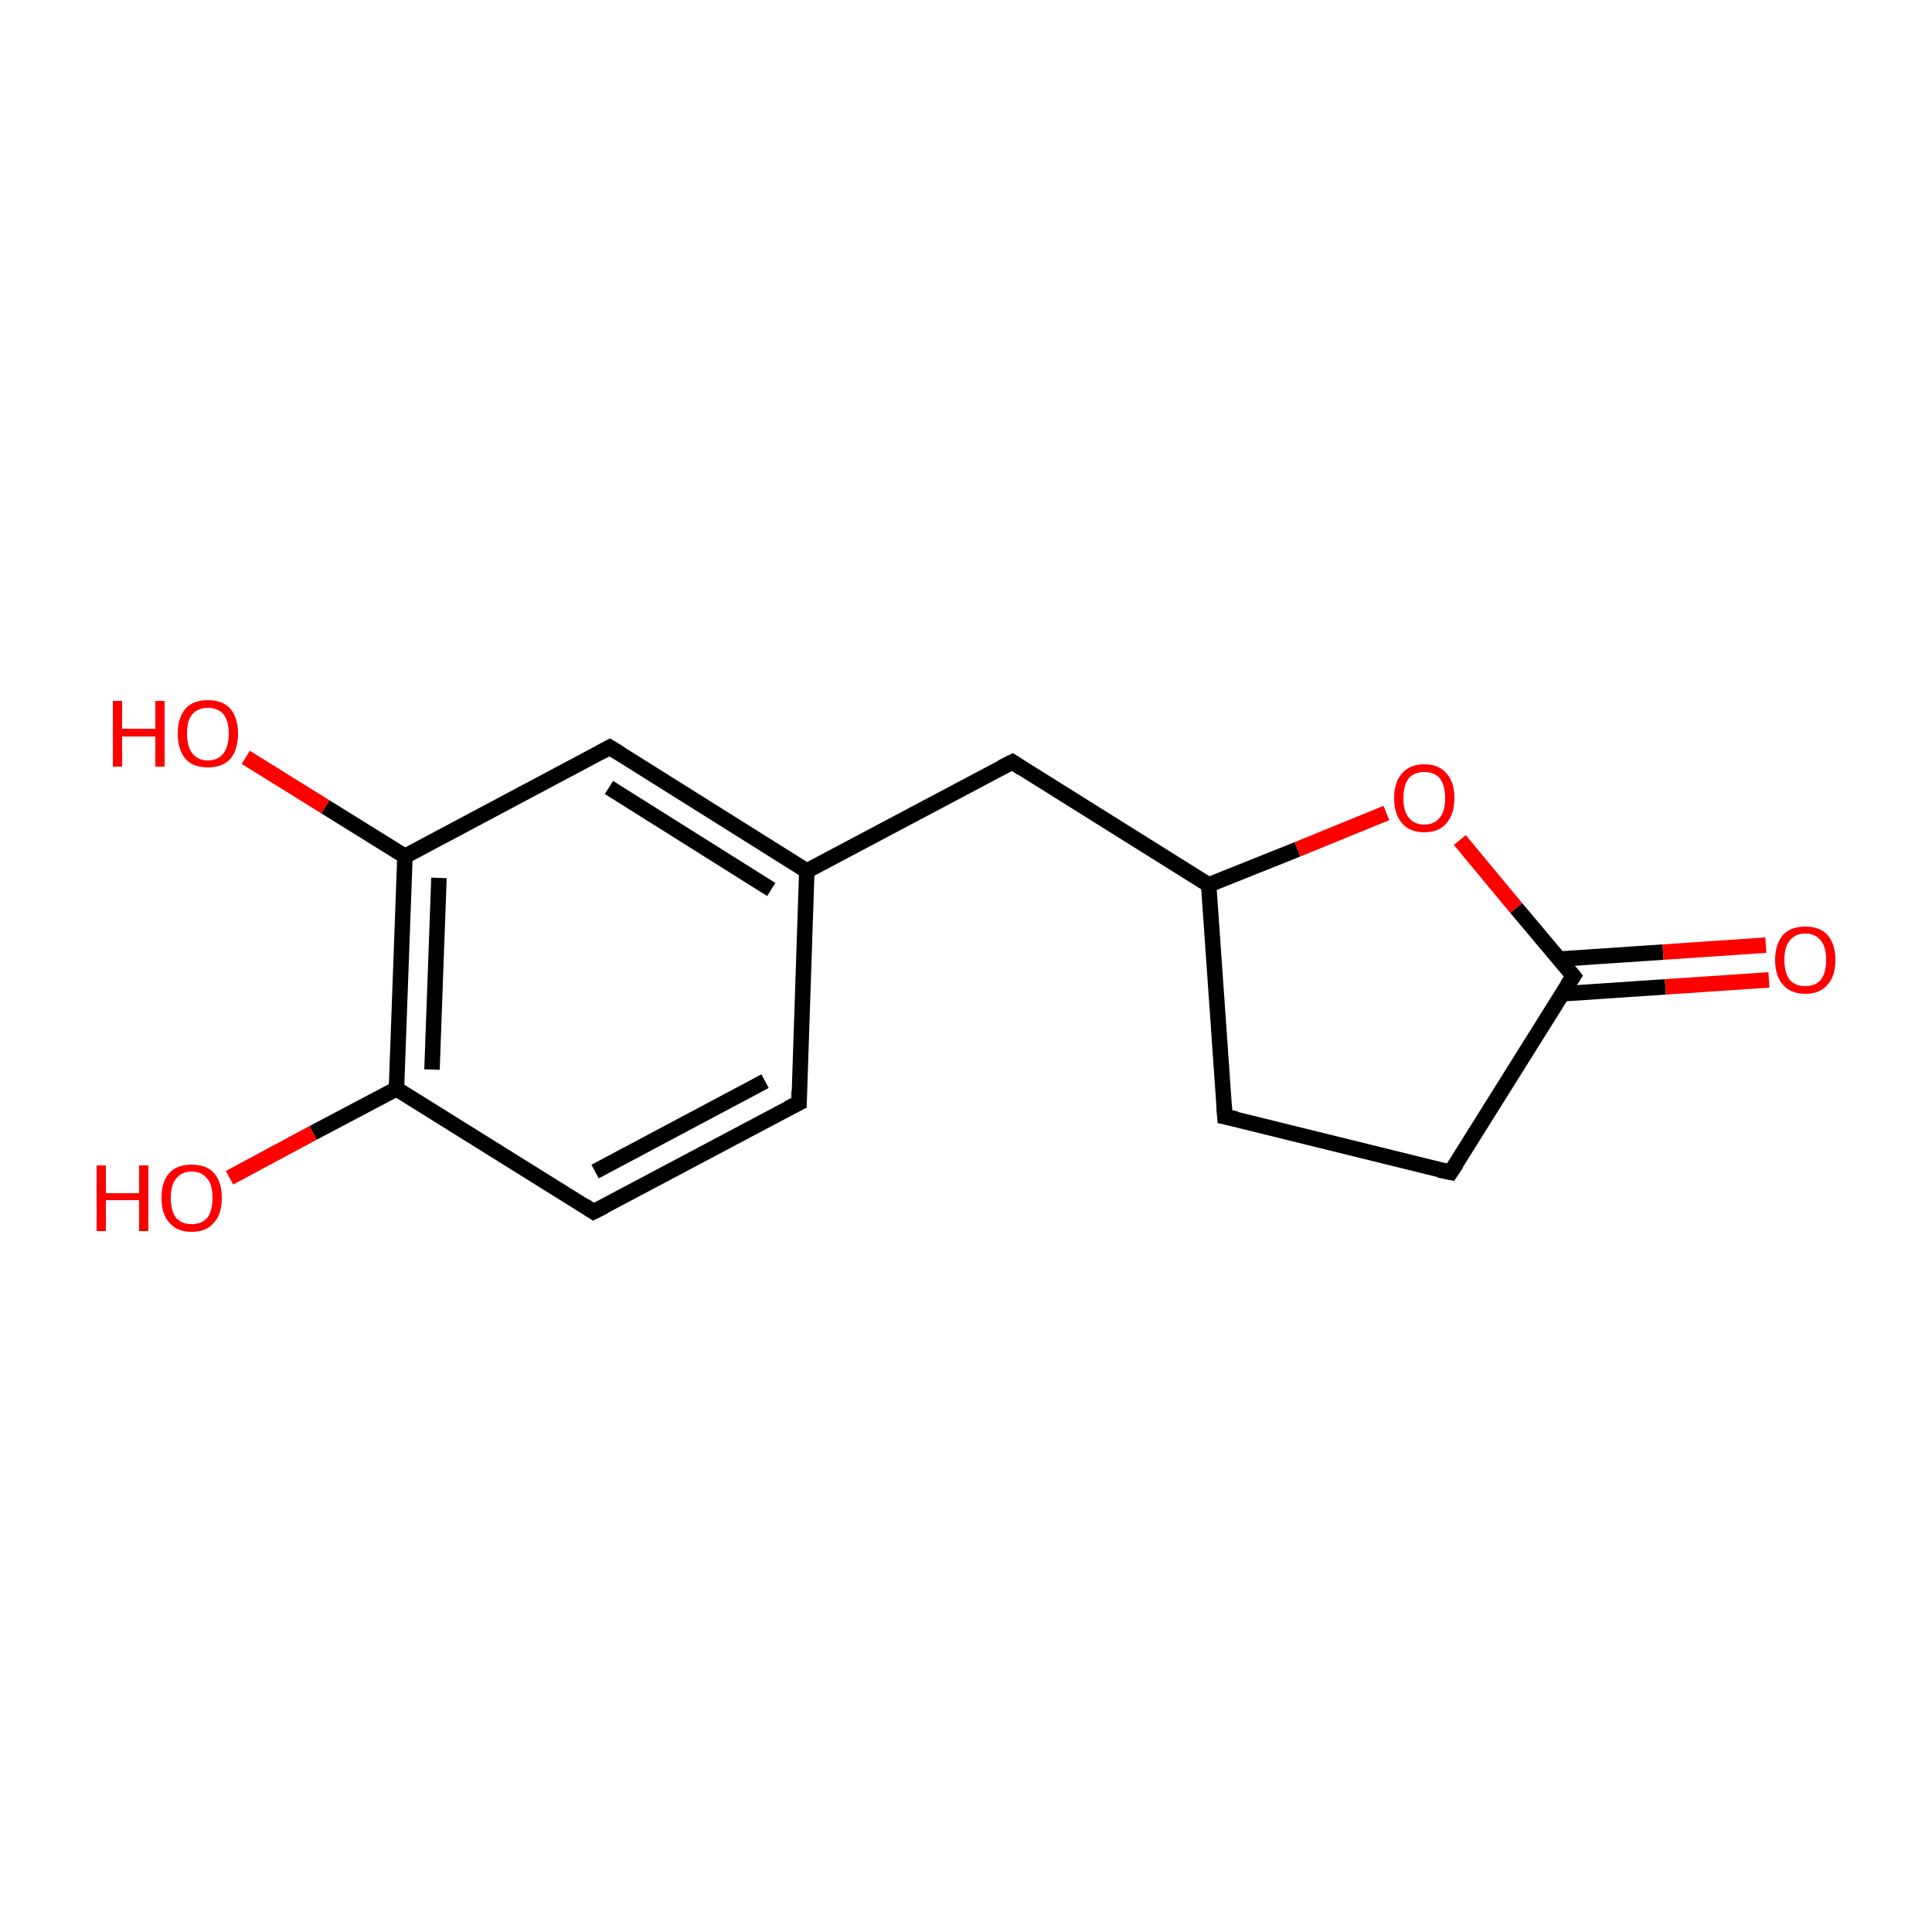<?xml version='1.0' encoding='iso-8859-1'?>
<svg version='1.1' baseProfile='full'
              xmlns='http://www.w3.org/2000/svg'
                      xmlns:rdkit='http://www.rdkit.org/xml'
                      xmlns:xlink='http://www.w3.org/1999/xlink'
                  xml:space='preserve'
width='250px' height='250px' viewBox='0 0 250 250'>
<!-- END OF HEADER -->
<rect style='opacity:1.0;fill:#FFFFFF;stroke:none' width='250.0' height='250.0' x='0.0' y='0.0'> </rect>
<path class='bond-0 atom-0 atom-2' d='M 103.4,142.7 L 76.8,156.8' style='fill:none;fill-rule:evenodd;stroke:#000000;stroke-width:2.0px;stroke-linecap:butt;stroke-linejoin:miter;stroke-opacity:1' />
<path class='bond-0 atom-0 atom-2' d='M 99.0,139.9 L 77.0,151.6' style='fill:none;fill-rule:evenodd;stroke:#000000;stroke-width:2.0px;stroke-linecap:butt;stroke-linejoin:miter;stroke-opacity:1' />
<path class='bond-1 atom-0 atom-6' d='M 103.4,142.7 L 104.4,112.7' style='fill:none;fill-rule:evenodd;stroke:#000000;stroke-width:2.0px;stroke-linecap:butt;stroke-linejoin:miter;stroke-opacity:1' />
<path class='bond-2 atom-1 atom-3' d='M 158.5,144.5 L 187.7,151.7' style='fill:none;fill-rule:evenodd;stroke:#000000;stroke-width:2.0px;stroke-linecap:butt;stroke-linejoin:miter;stroke-opacity:1' />
<path class='bond-3 atom-1 atom-7' d='M 158.5,144.5 L 156.4,114.5' style='fill:none;fill-rule:evenodd;stroke:#000000;stroke-width:2.0px;stroke-linecap:butt;stroke-linejoin:miter;stroke-opacity:1' />
<path class='bond-4 atom-2 atom-8' d='M 76.8,156.8 L 51.3,140.9' style='fill:none;fill-rule:evenodd;stroke:#000000;stroke-width:2.0px;stroke-linecap:butt;stroke-linejoin:miter;stroke-opacity:1' />
<path class='bond-5 atom-3 atom-10' d='M 187.7,151.7 L 203.6,126.3' style='fill:none;fill-rule:evenodd;stroke:#000000;stroke-width:2.0px;stroke-linecap:butt;stroke-linejoin:miter;stroke-opacity:1' />
<path class='bond-6 atom-4 atom-6' d='M 131.0,98.6 L 104.4,112.7' style='fill:none;fill-rule:evenodd;stroke:#000000;stroke-width:2.0px;stroke-linecap:butt;stroke-linejoin:miter;stroke-opacity:1' />
<path class='bond-7 atom-4 atom-7' d='M 131.0,98.6 L 156.4,114.5' style='fill:none;fill-rule:evenodd;stroke:#000000;stroke-width:2.0px;stroke-linecap:butt;stroke-linejoin:miter;stroke-opacity:1' />
<path class='bond-8 atom-5 atom-6' d='M 78.9,96.7 L 104.4,112.7' style='fill:none;fill-rule:evenodd;stroke:#000000;stroke-width:2.0px;stroke-linecap:butt;stroke-linejoin:miter;stroke-opacity:1' />
<path class='bond-8 atom-5 atom-6' d='M 78.8,101.9 L 99.8,115.1' style='fill:none;fill-rule:evenodd;stroke:#000000;stroke-width:2.0px;stroke-linecap:butt;stroke-linejoin:miter;stroke-opacity:1' />
<path class='bond-9 atom-5 atom-9' d='M 78.9,96.7 L 52.4,110.8' style='fill:none;fill-rule:evenodd;stroke:#000000;stroke-width:2.0px;stroke-linecap:butt;stroke-linejoin:miter;stroke-opacity:1' />
<path class='bond-10 atom-7 atom-14' d='M 156.4,114.5 L 167.9,109.9' style='fill:none;fill-rule:evenodd;stroke:#000000;stroke-width:2.0px;stroke-linecap:butt;stroke-linejoin:miter;stroke-opacity:1' />
<path class='bond-10 atom-7 atom-14' d='M 167.9,109.9 L 179.4,105.2' style='fill:none;fill-rule:evenodd;stroke:#FF0000;stroke-width:2.0px;stroke-linecap:butt;stroke-linejoin:miter;stroke-opacity:1' />
<path class='bond-11 atom-8 atom-9' d='M 51.3,140.9 L 52.4,110.8' style='fill:none;fill-rule:evenodd;stroke:#000000;stroke-width:2.0px;stroke-linecap:butt;stroke-linejoin:miter;stroke-opacity:1' />
<path class='bond-11 atom-8 atom-9' d='M 55.9,138.4 L 56.8,113.6' style='fill:none;fill-rule:evenodd;stroke:#000000;stroke-width:2.0px;stroke-linecap:butt;stroke-linejoin:miter;stroke-opacity:1' />
<path class='bond-12 atom-8 atom-11' d='M 51.3,140.9 L 40.5,146.6' style='fill:none;fill-rule:evenodd;stroke:#000000;stroke-width:2.0px;stroke-linecap:butt;stroke-linejoin:miter;stroke-opacity:1' />
<path class='bond-12 atom-8 atom-11' d='M 40.5,146.6 L 29.7,152.4' style='fill:none;fill-rule:evenodd;stroke:#FF0000;stroke-width:2.0px;stroke-linecap:butt;stroke-linejoin:miter;stroke-opacity:1' />
<path class='bond-13 atom-9 atom-12' d='M 52.4,110.8 L 42.1,104.4' style='fill:none;fill-rule:evenodd;stroke:#000000;stroke-width:2.0px;stroke-linecap:butt;stroke-linejoin:miter;stroke-opacity:1' />
<path class='bond-13 atom-9 atom-12' d='M 42.1,104.4 L 31.8,98.0' style='fill:none;fill-rule:evenodd;stroke:#FF0000;stroke-width:2.0px;stroke-linecap:butt;stroke-linejoin:miter;stroke-opacity:1' />
<path class='bond-14 atom-10 atom-13' d='M 202.1,128.6 L 215.5,127.7' style='fill:none;fill-rule:evenodd;stroke:#000000;stroke-width:2.0px;stroke-linecap:butt;stroke-linejoin:miter;stroke-opacity:1' />
<path class='bond-14 atom-10 atom-13' d='M 215.5,127.7 L 228.9,126.8' style='fill:none;fill-rule:evenodd;stroke:#FF0000;stroke-width:2.0px;stroke-linecap:butt;stroke-linejoin:miter;stroke-opacity:1' />
<path class='bond-14 atom-10 atom-13' d='M 201.8,124.1 L 215.2,123.2' style='fill:none;fill-rule:evenodd;stroke:#000000;stroke-width:2.0px;stroke-linecap:butt;stroke-linejoin:miter;stroke-opacity:1' />
<path class='bond-14 atom-10 atom-13' d='M 215.2,123.2 L 228.5,122.3' style='fill:none;fill-rule:evenodd;stroke:#FF0000;stroke-width:2.0px;stroke-linecap:butt;stroke-linejoin:miter;stroke-opacity:1' />
<path class='bond-15 atom-10 atom-14' d='M 203.6,126.3 L 196.2,117.5' style='fill:none;fill-rule:evenodd;stroke:#000000;stroke-width:2.0px;stroke-linecap:butt;stroke-linejoin:miter;stroke-opacity:1' />
<path class='bond-15 atom-10 atom-14' d='M 196.2,117.5 L 188.9,108.7' style='fill:none;fill-rule:evenodd;stroke:#FF0000;stroke-width:2.0px;stroke-linecap:butt;stroke-linejoin:miter;stroke-opacity:1' />
<path d='M 102.0,143.4 L 103.4,142.7 L 103.4,141.2' style='fill:none;stroke:#000000;stroke-width:2.0px;stroke-linecap:butt;stroke-linejoin:miter;stroke-opacity:1;' />
<path d='M 160.0,144.8 L 158.5,144.5 L 158.4,143.0' style='fill:none;stroke:#000000;stroke-width:2.0px;stroke-linecap:butt;stroke-linejoin:miter;stroke-opacity:1;' />
<path d='M 78.2,156.1 L 76.8,156.8 L 75.6,156.0' style='fill:none;stroke:#000000;stroke-width:2.0px;stroke-linecap:butt;stroke-linejoin:miter;stroke-opacity:1;' />
<path d='M 186.2,151.4 L 187.7,151.7 L 188.5,150.5' style='fill:none;stroke:#000000;stroke-width:2.0px;stroke-linecap:butt;stroke-linejoin:miter;stroke-opacity:1;' />
<path d='M 129.6,99.3 L 131.0,98.6 L 132.2,99.4' style='fill:none;stroke:#000000;stroke-width:2.0px;stroke-linecap:butt;stroke-linejoin:miter;stroke-opacity:1;' />
<path d='M 80.2,97.5 L 78.9,96.7 L 77.6,97.4' style='fill:none;stroke:#000000;stroke-width:2.0px;stroke-linecap:butt;stroke-linejoin:miter;stroke-opacity:1;' />
<path d='M 202.8,127.5 L 203.6,126.3 L 203.2,125.8' style='fill:none;stroke:#000000;stroke-width:2.0px;stroke-linecap:butt;stroke-linejoin:miter;stroke-opacity:1;' />
<path class='atom-11' d='M 12.5 150.8
L 13.7 150.8
L 13.7 154.4
L 18.0 154.4
L 18.0 150.8
L 19.2 150.8
L 19.2 159.3
L 18.0 159.3
L 18.0 155.3
L 13.7 155.3
L 13.7 159.3
L 12.5 159.3
L 12.5 150.8
' fill='#FF0000'/>
<path class='atom-11' d='M 20.9 155.0
Q 20.9 152.9, 21.9 151.8
Q 22.9 150.7, 24.8 150.7
Q 26.7 150.7, 27.7 151.8
Q 28.7 152.9, 28.7 155.0
Q 28.7 157.1, 27.7 158.2
Q 26.7 159.4, 24.8 159.4
Q 22.9 159.4, 21.9 158.2
Q 20.9 157.1, 20.9 155.0
M 24.8 158.4
Q 26.1 158.4, 26.8 157.6
Q 27.5 156.7, 27.5 155.0
Q 27.5 153.3, 26.8 152.5
Q 26.1 151.6, 24.8 151.6
Q 23.5 151.6, 22.8 152.5
Q 22.1 153.3, 22.1 155.0
Q 22.1 156.7, 22.8 157.6
Q 23.5 158.4, 24.8 158.4
' fill='#FF0000'/>
<path class='atom-12' d='M 14.6 90.7
L 15.8 90.7
L 15.8 94.3
L 20.1 94.3
L 20.1 90.7
L 21.3 90.7
L 21.3 99.2
L 20.1 99.2
L 20.1 95.3
L 15.8 95.3
L 15.8 99.2
L 14.6 99.2
L 14.6 90.7
' fill='#FF0000'/>
<path class='atom-12' d='M 23.0 94.9
Q 23.0 92.9, 24.0 91.7
Q 25.0 90.6, 26.9 90.6
Q 28.8 90.6, 29.8 91.7
Q 30.8 92.9, 30.8 94.9
Q 30.8 97.0, 29.8 98.2
Q 28.8 99.3, 26.9 99.3
Q 25.0 99.3, 24.0 98.2
Q 23.0 97.0, 23.0 94.9
M 26.9 98.4
Q 28.2 98.4, 28.9 97.5
Q 29.6 96.6, 29.6 94.9
Q 29.6 93.3, 28.9 92.4
Q 28.2 91.6, 26.9 91.6
Q 25.6 91.6, 24.9 92.4
Q 24.2 93.2, 24.2 94.9
Q 24.2 96.6, 24.9 97.5
Q 25.6 98.4, 26.9 98.4
' fill='#FF0000'/>
<path class='atom-13' d='M 229.7 124.2
Q 229.7 122.2, 230.7 121.0
Q 231.7 119.9, 233.6 119.9
Q 235.5 119.9, 236.5 121.0
Q 237.5 122.2, 237.5 124.2
Q 237.5 126.3, 236.5 127.4
Q 235.5 128.6, 233.6 128.6
Q 231.7 128.6, 230.7 127.4
Q 229.7 126.3, 229.7 124.2
M 233.6 127.6
Q 234.9 127.6, 235.6 126.8
Q 236.3 125.9, 236.3 124.2
Q 236.3 122.5, 235.6 121.7
Q 234.9 120.8, 233.6 120.8
Q 232.3 120.8, 231.6 121.7
Q 230.9 122.5, 230.9 124.2
Q 230.9 125.9, 231.6 126.8
Q 232.3 127.6, 233.6 127.6
' fill='#FF0000'/>
<path class='atom-14' d='M 180.4 103.3
Q 180.4 101.2, 181.4 100.1
Q 182.4 98.9, 184.3 98.9
Q 186.2 98.9, 187.2 100.1
Q 188.2 101.2, 188.2 103.3
Q 188.2 105.3, 187.2 106.5
Q 186.2 107.7, 184.3 107.7
Q 182.4 107.7, 181.4 106.5
Q 180.4 105.3, 180.4 103.3
M 184.3 106.7
Q 185.6 106.7, 186.3 105.8
Q 187.0 105.0, 187.0 103.3
Q 187.0 101.6, 186.3 100.7
Q 185.6 99.9, 184.3 99.9
Q 183.0 99.9, 182.3 100.7
Q 181.6 101.6, 181.6 103.3
Q 181.6 105.0, 182.3 105.8
Q 183.0 106.7, 184.3 106.7
' fill='#FF0000'/>
</svg>
